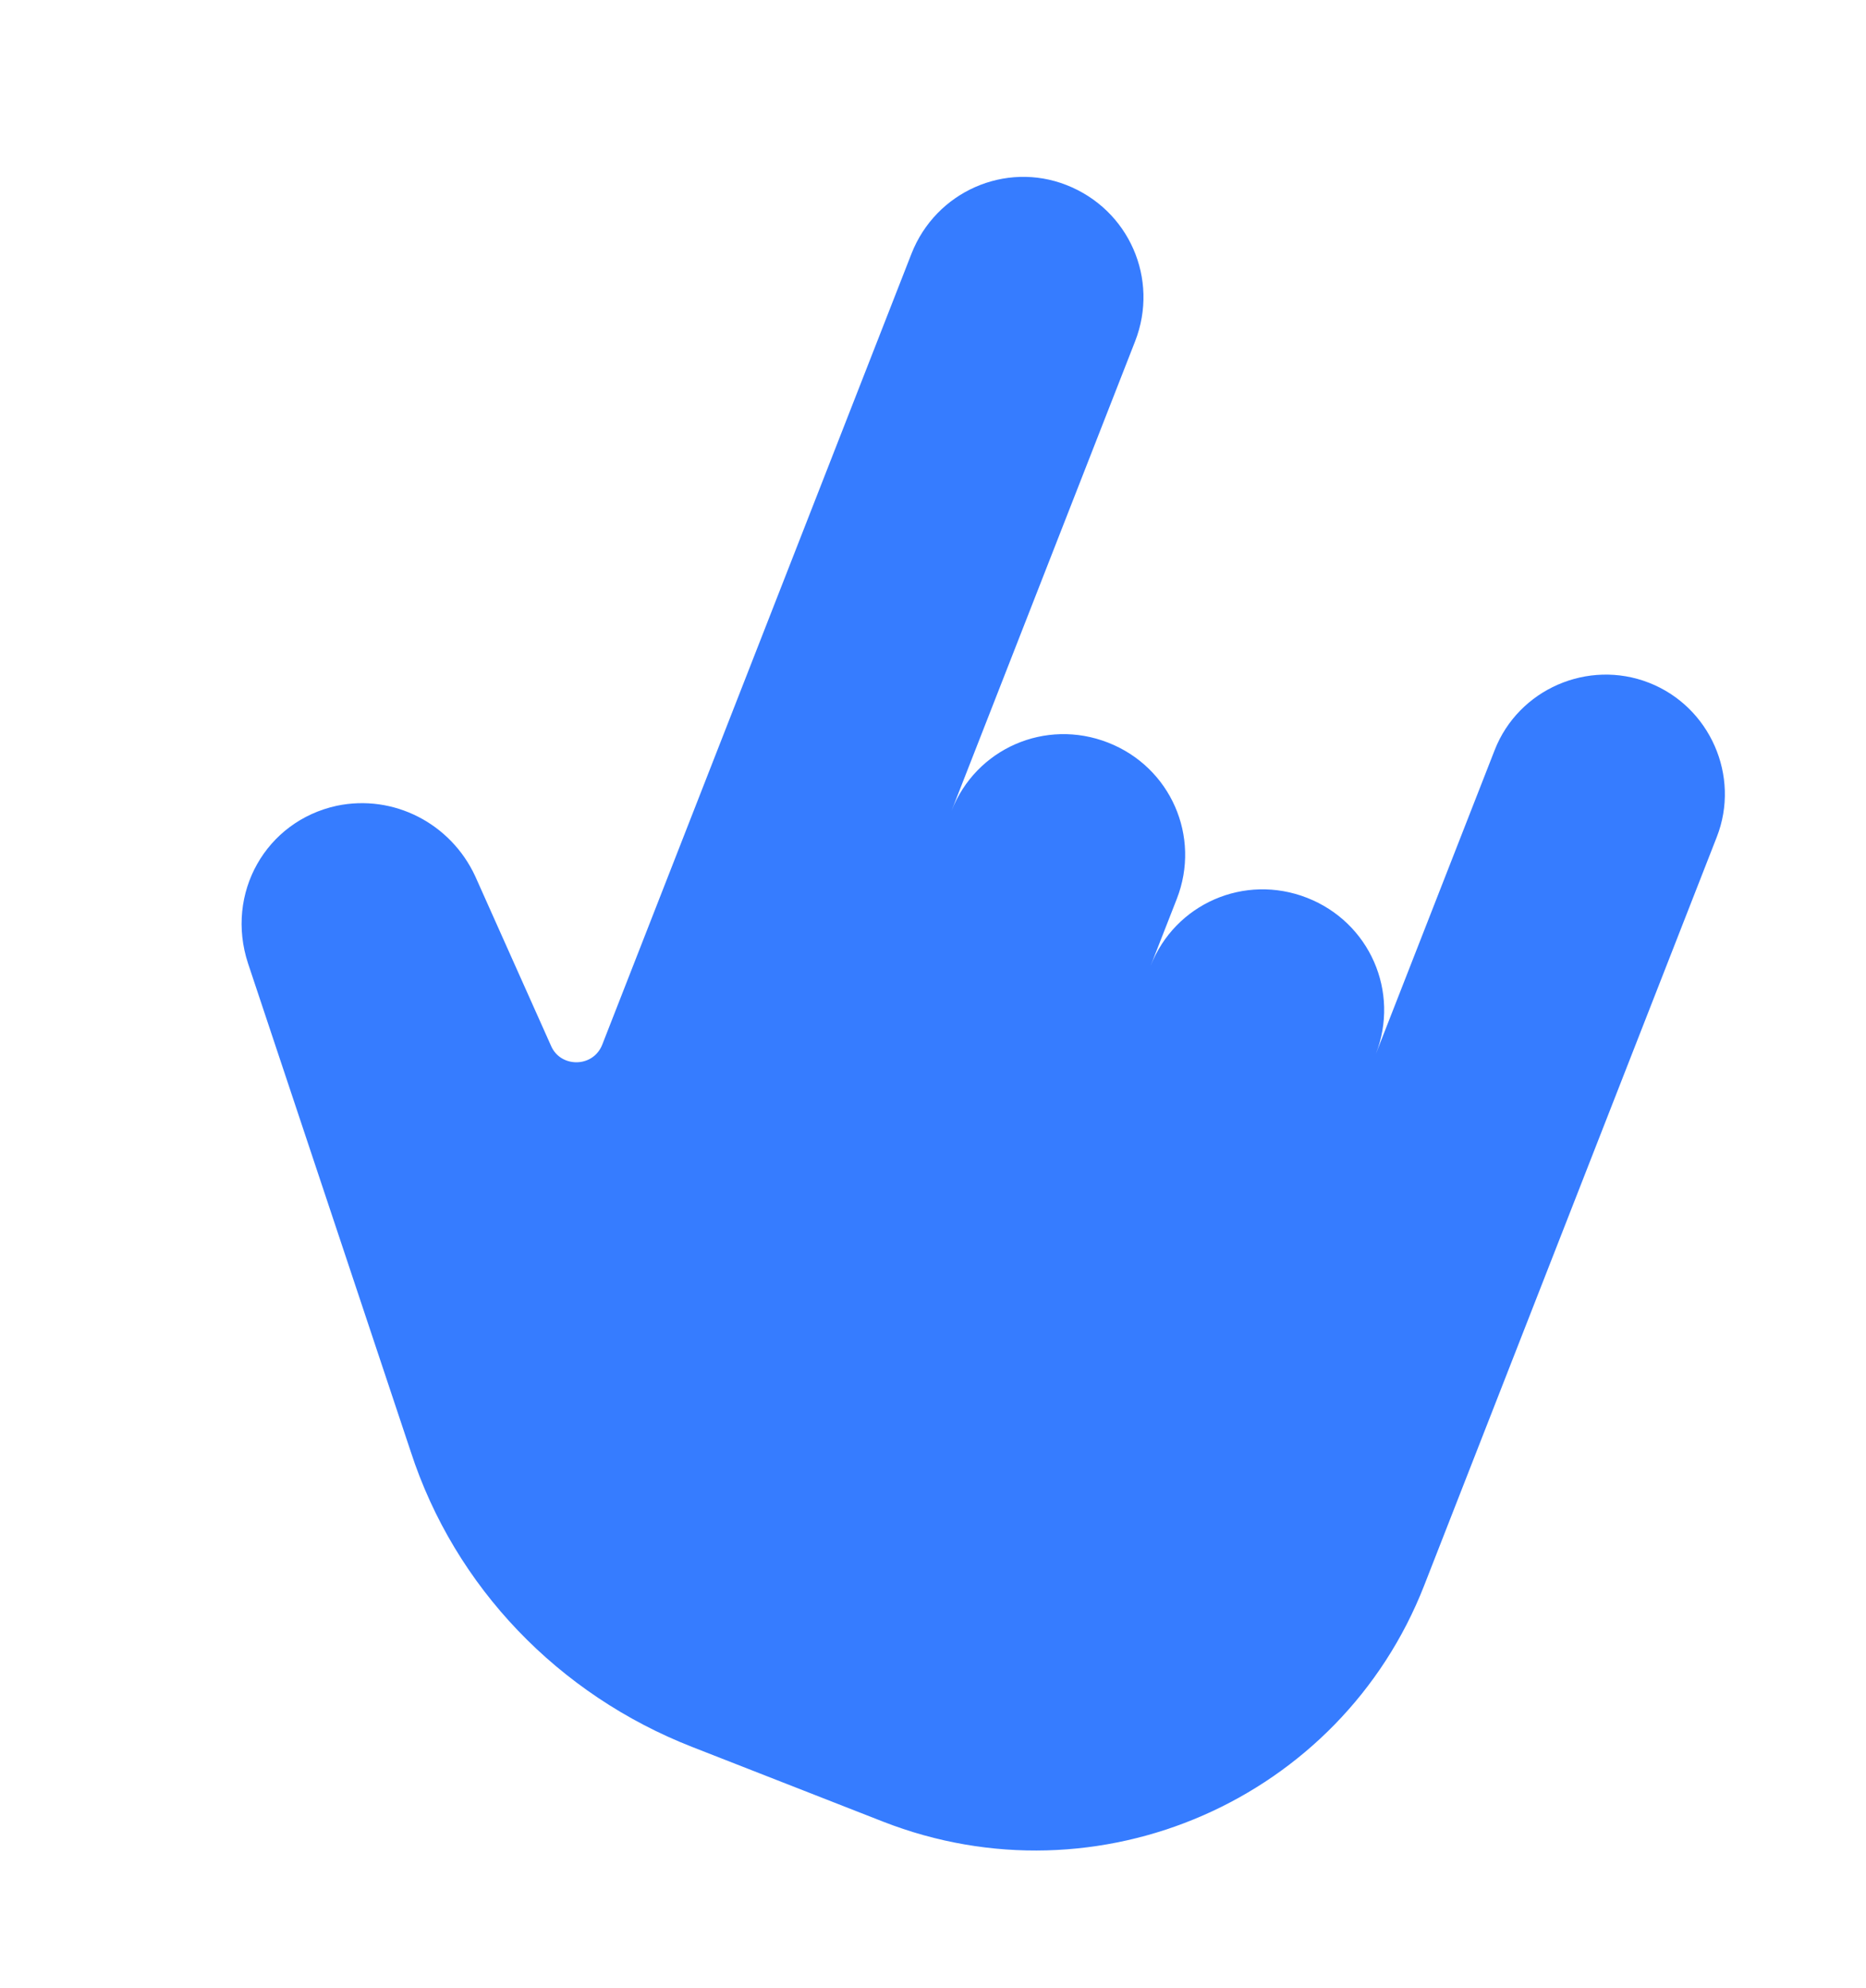 <svg width="77" height="82" viewBox="0 0 77 82" fill="none" xmlns="http://www.w3.org/2000/svg">
<path d="M70.843 34.519C71.825 32.01 70.564 29.144 68.047 28.159C65.53 27.174 62.659 28.425 61.678 30.934L56.771 43.477C57.778 40.904 56.517 38.038 53.936 37.028C51.355 36.018 48.484 37.269 47.477 39.841L48.559 37.076C49.566 34.503 48.305 31.636 45.724 30.627C43.142 29.617 40.272 30.867 39.265 33.44L46.839 14.079C47.846 11.506 46.585 8.639 44.004 7.63C41.487 6.645 38.616 7.896 37.61 10.468L24.853 43.081C24.475 44.045 23.138 44.041 22.744 43.145L19.608 36.134C18.598 33.959 16.246 32.742 13.896 33.232C10.969 33.867 9.284 36.842 10.236 39.736L16.948 59.865C18.772 65.474 23.07 69.899 28.555 72.045L36.43 75.125C45.337 78.609 55.319 74.207 58.766 65.395C61.005 59.669 69.308 38.443 70.843 34.519L70.843 34.519Z" fill="#367CFF"/>
</svg>

